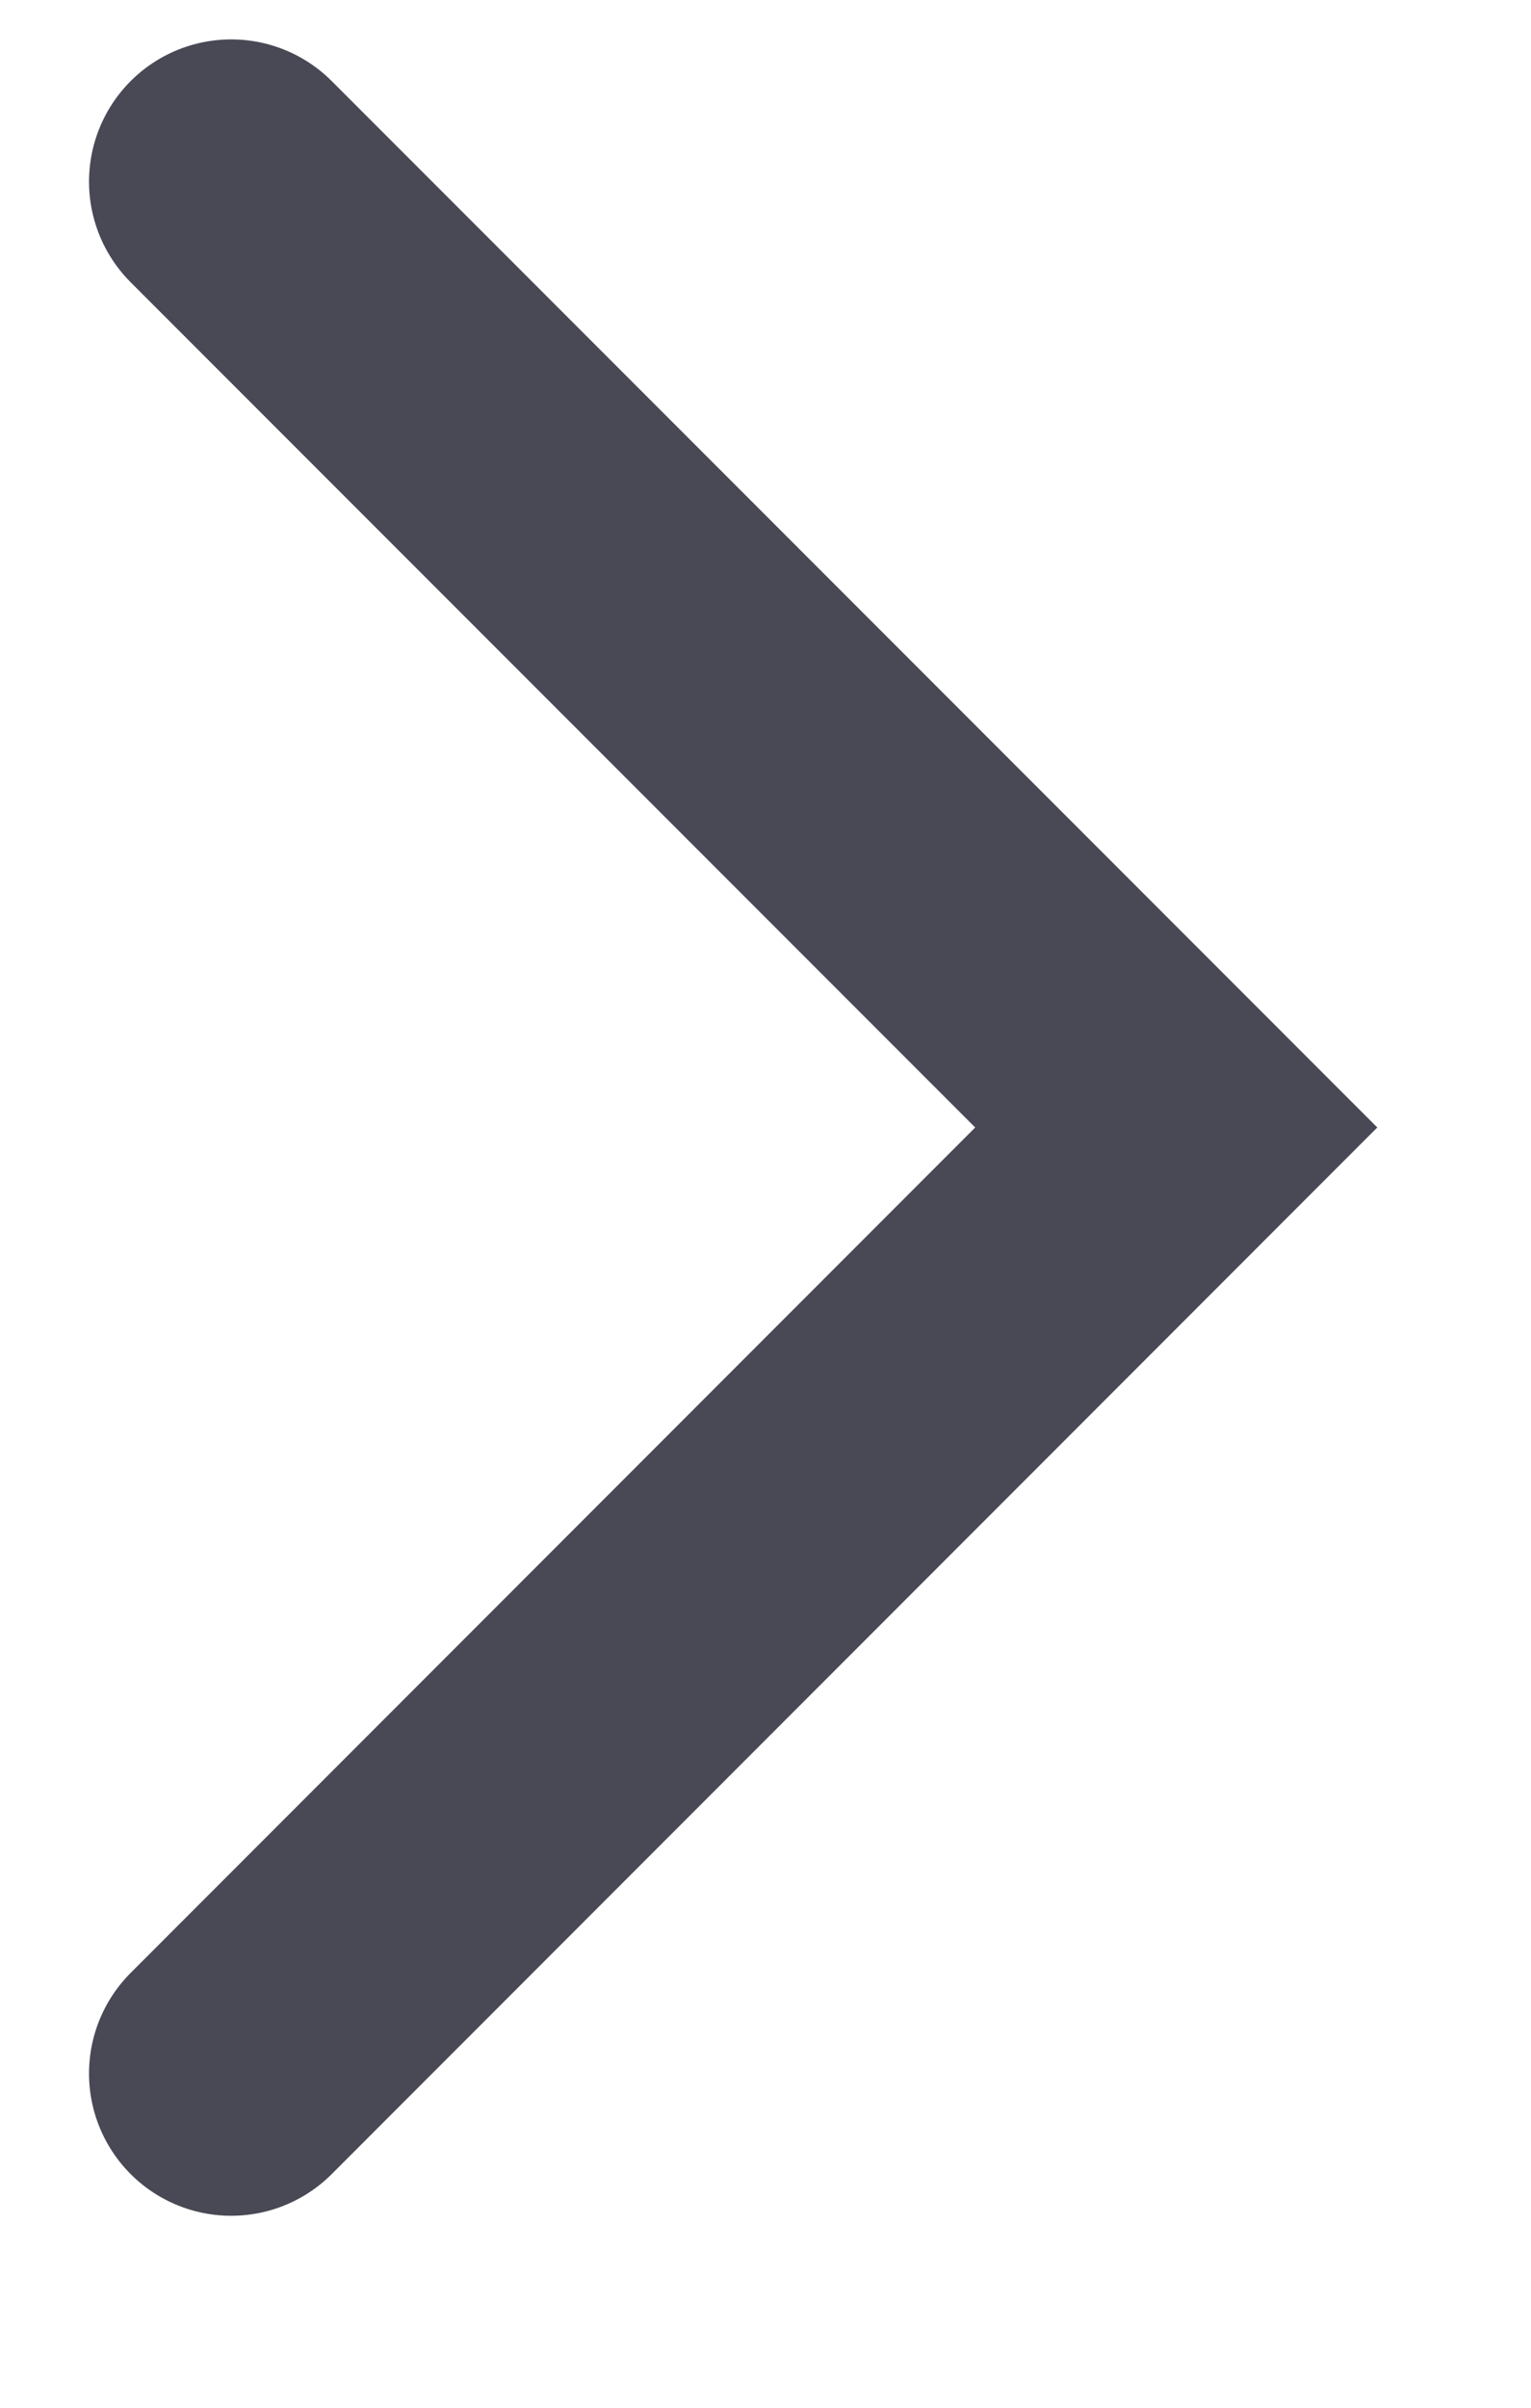 <?xml version="1.0" encoding="UTF-8"?>
<svg xmlns="http://www.w3.org/2000/svg" width="7" height="11" viewBox="0 0 7 11" fill="none">
  <path d="M1.057 0.83L5.378 5.151L1.057 9.473" stroke="#484955" stroke-width="1.3" stroke-linecap="round"></path>
</svg>
